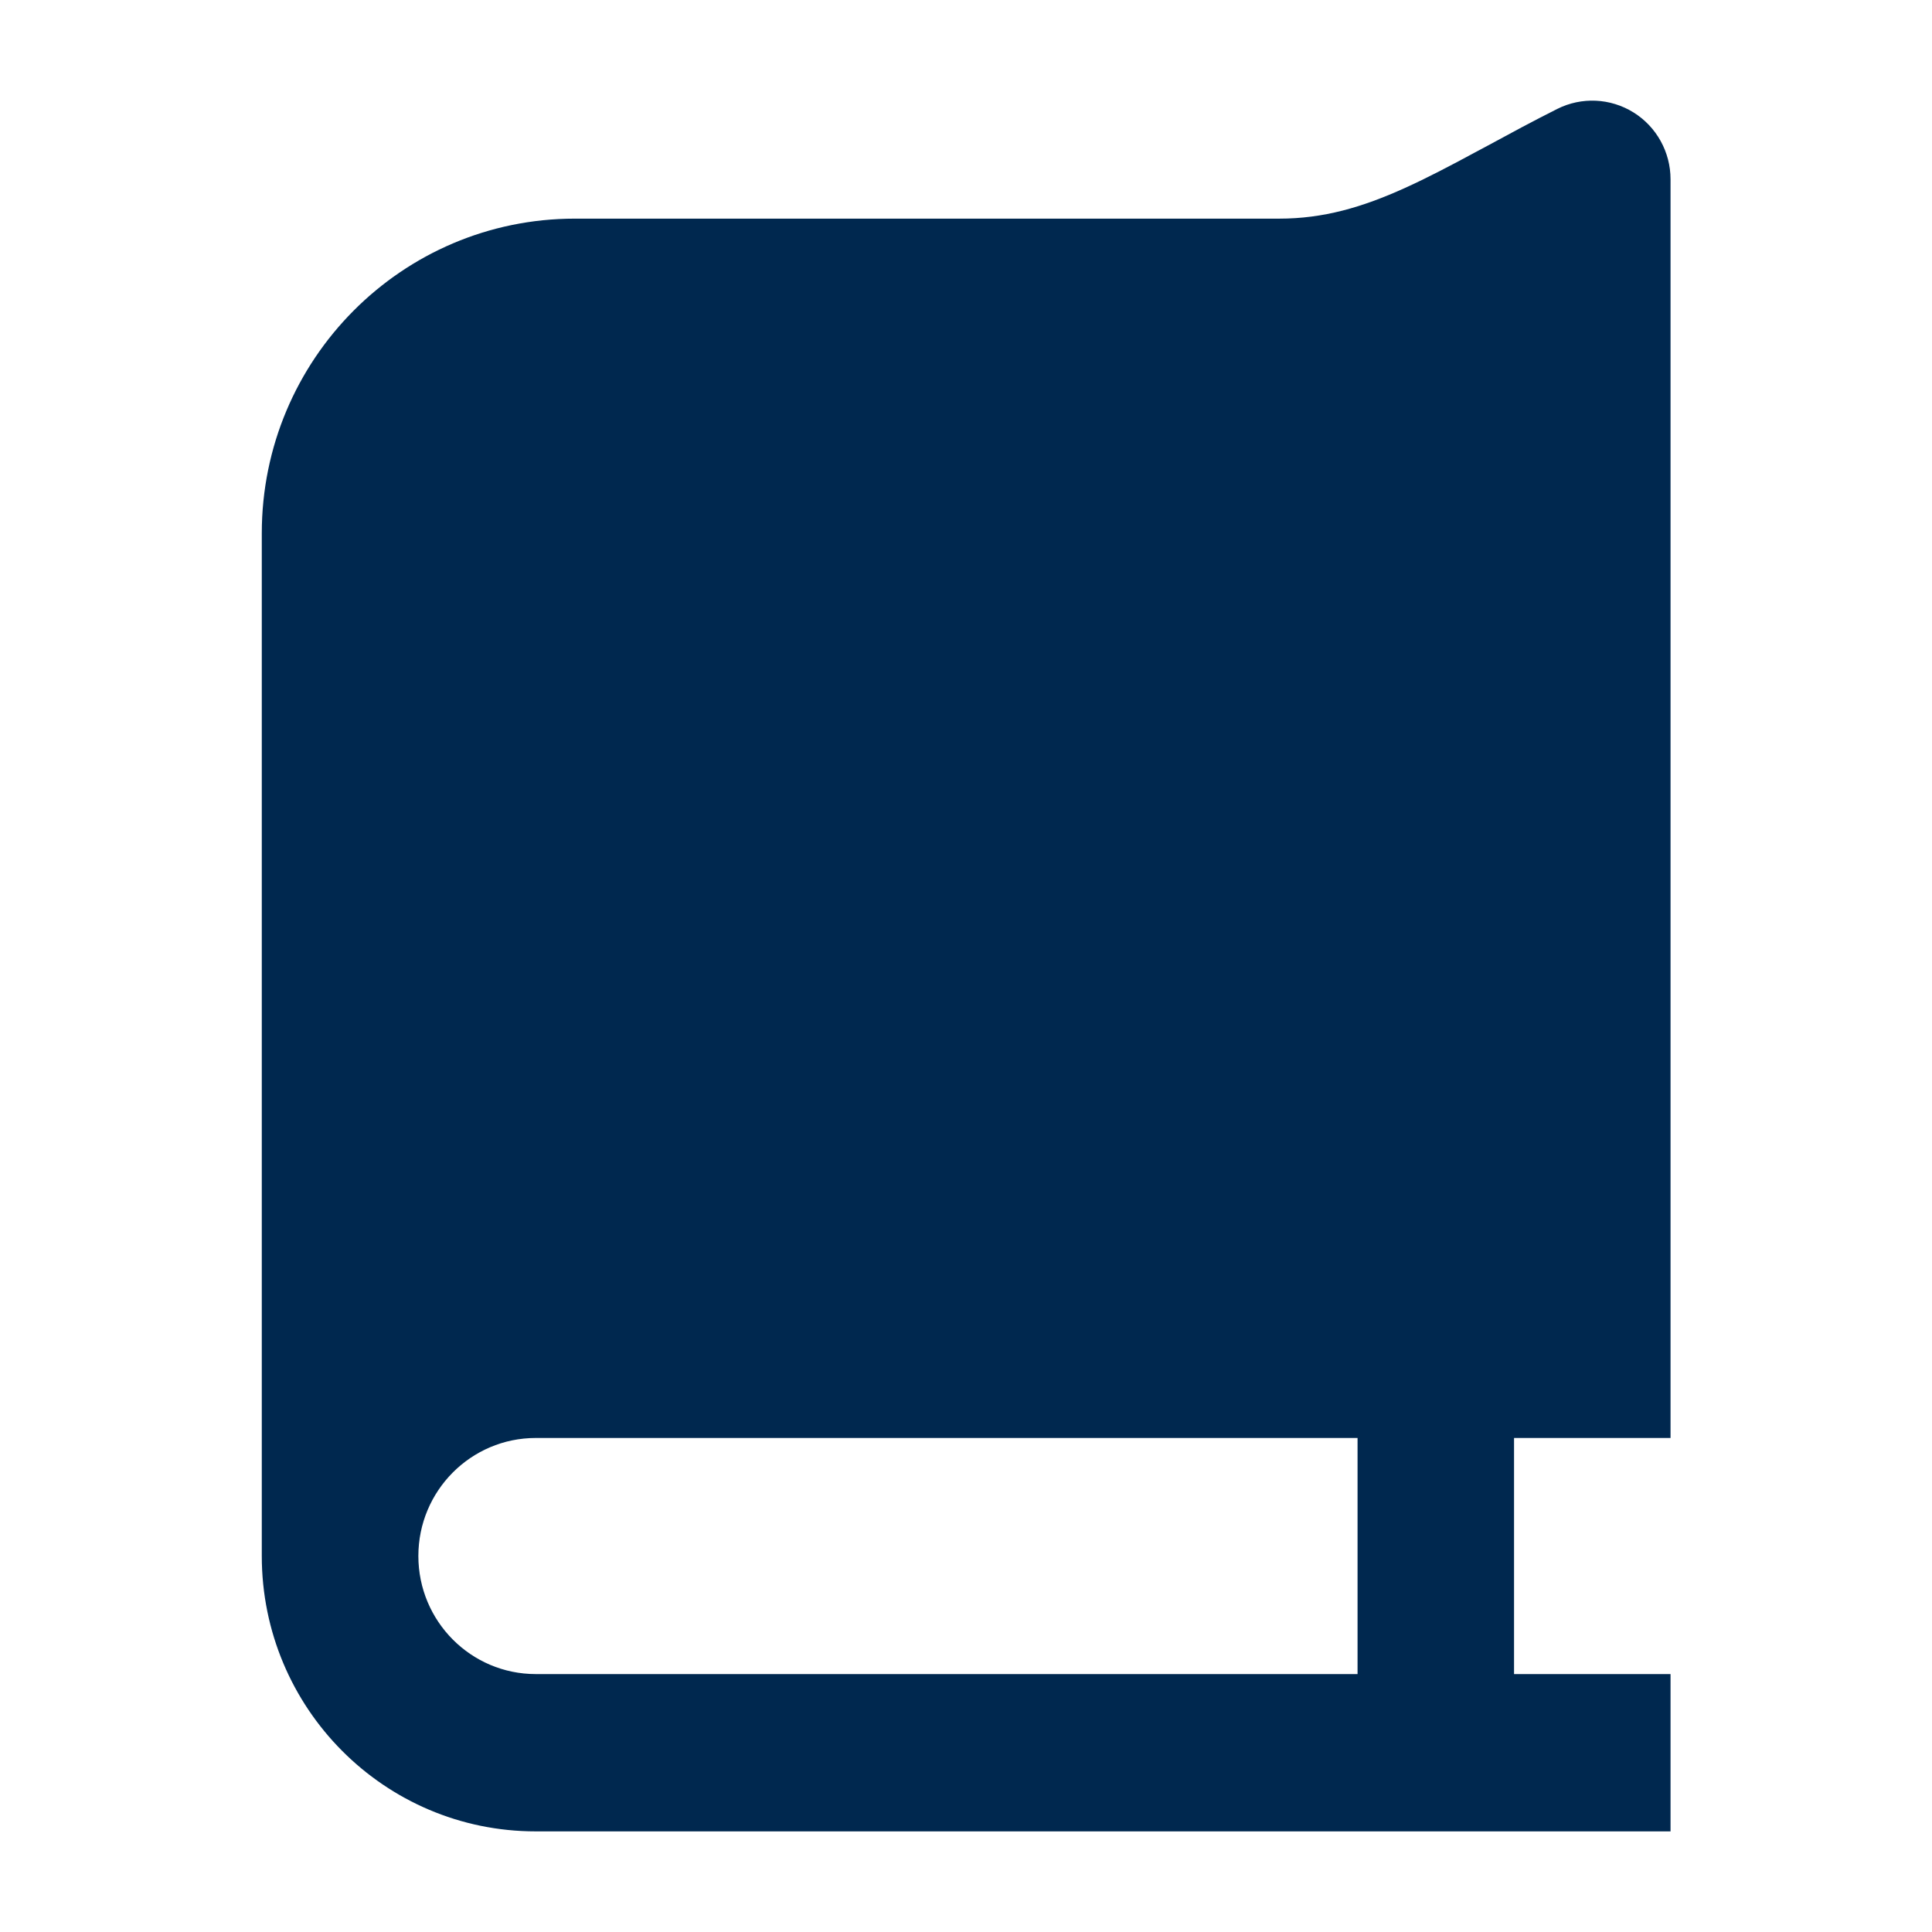 <svg width="24" height="24" viewBox="0 0 24 24" fill="none" xmlns="http://www.w3.org/2000/svg">
<path fill-rule="evenodd" clip-rule="evenodd" d="M20.752 2.227C20.752 1.889 20.578 1.574 20.291 1.396C20.004 1.218 19.646 1.202 19.345 1.353C19.04 1.506 18.75 1.663 18.485 1.807L18.324 1.893C18.009 2.063 17.729 2.21 17.455 2.334C16.919 2.577 16.438 2.716 15.891 2.716H7.141C4.993 2.716 3.252 4.466 3.252 6.625V19.329C3.252 21.219 4.775 22.75 6.655 22.75H20.752V20.796H18.808V17.863H20.752V2.227ZM6.656 17.863H16.864L16.864 20.796H6.656C5.85 20.796 5.197 20.139 5.197 19.329C5.197 18.52 5.85 17.863 6.656 17.863Z" fill="#00284F"/>
</svg>
